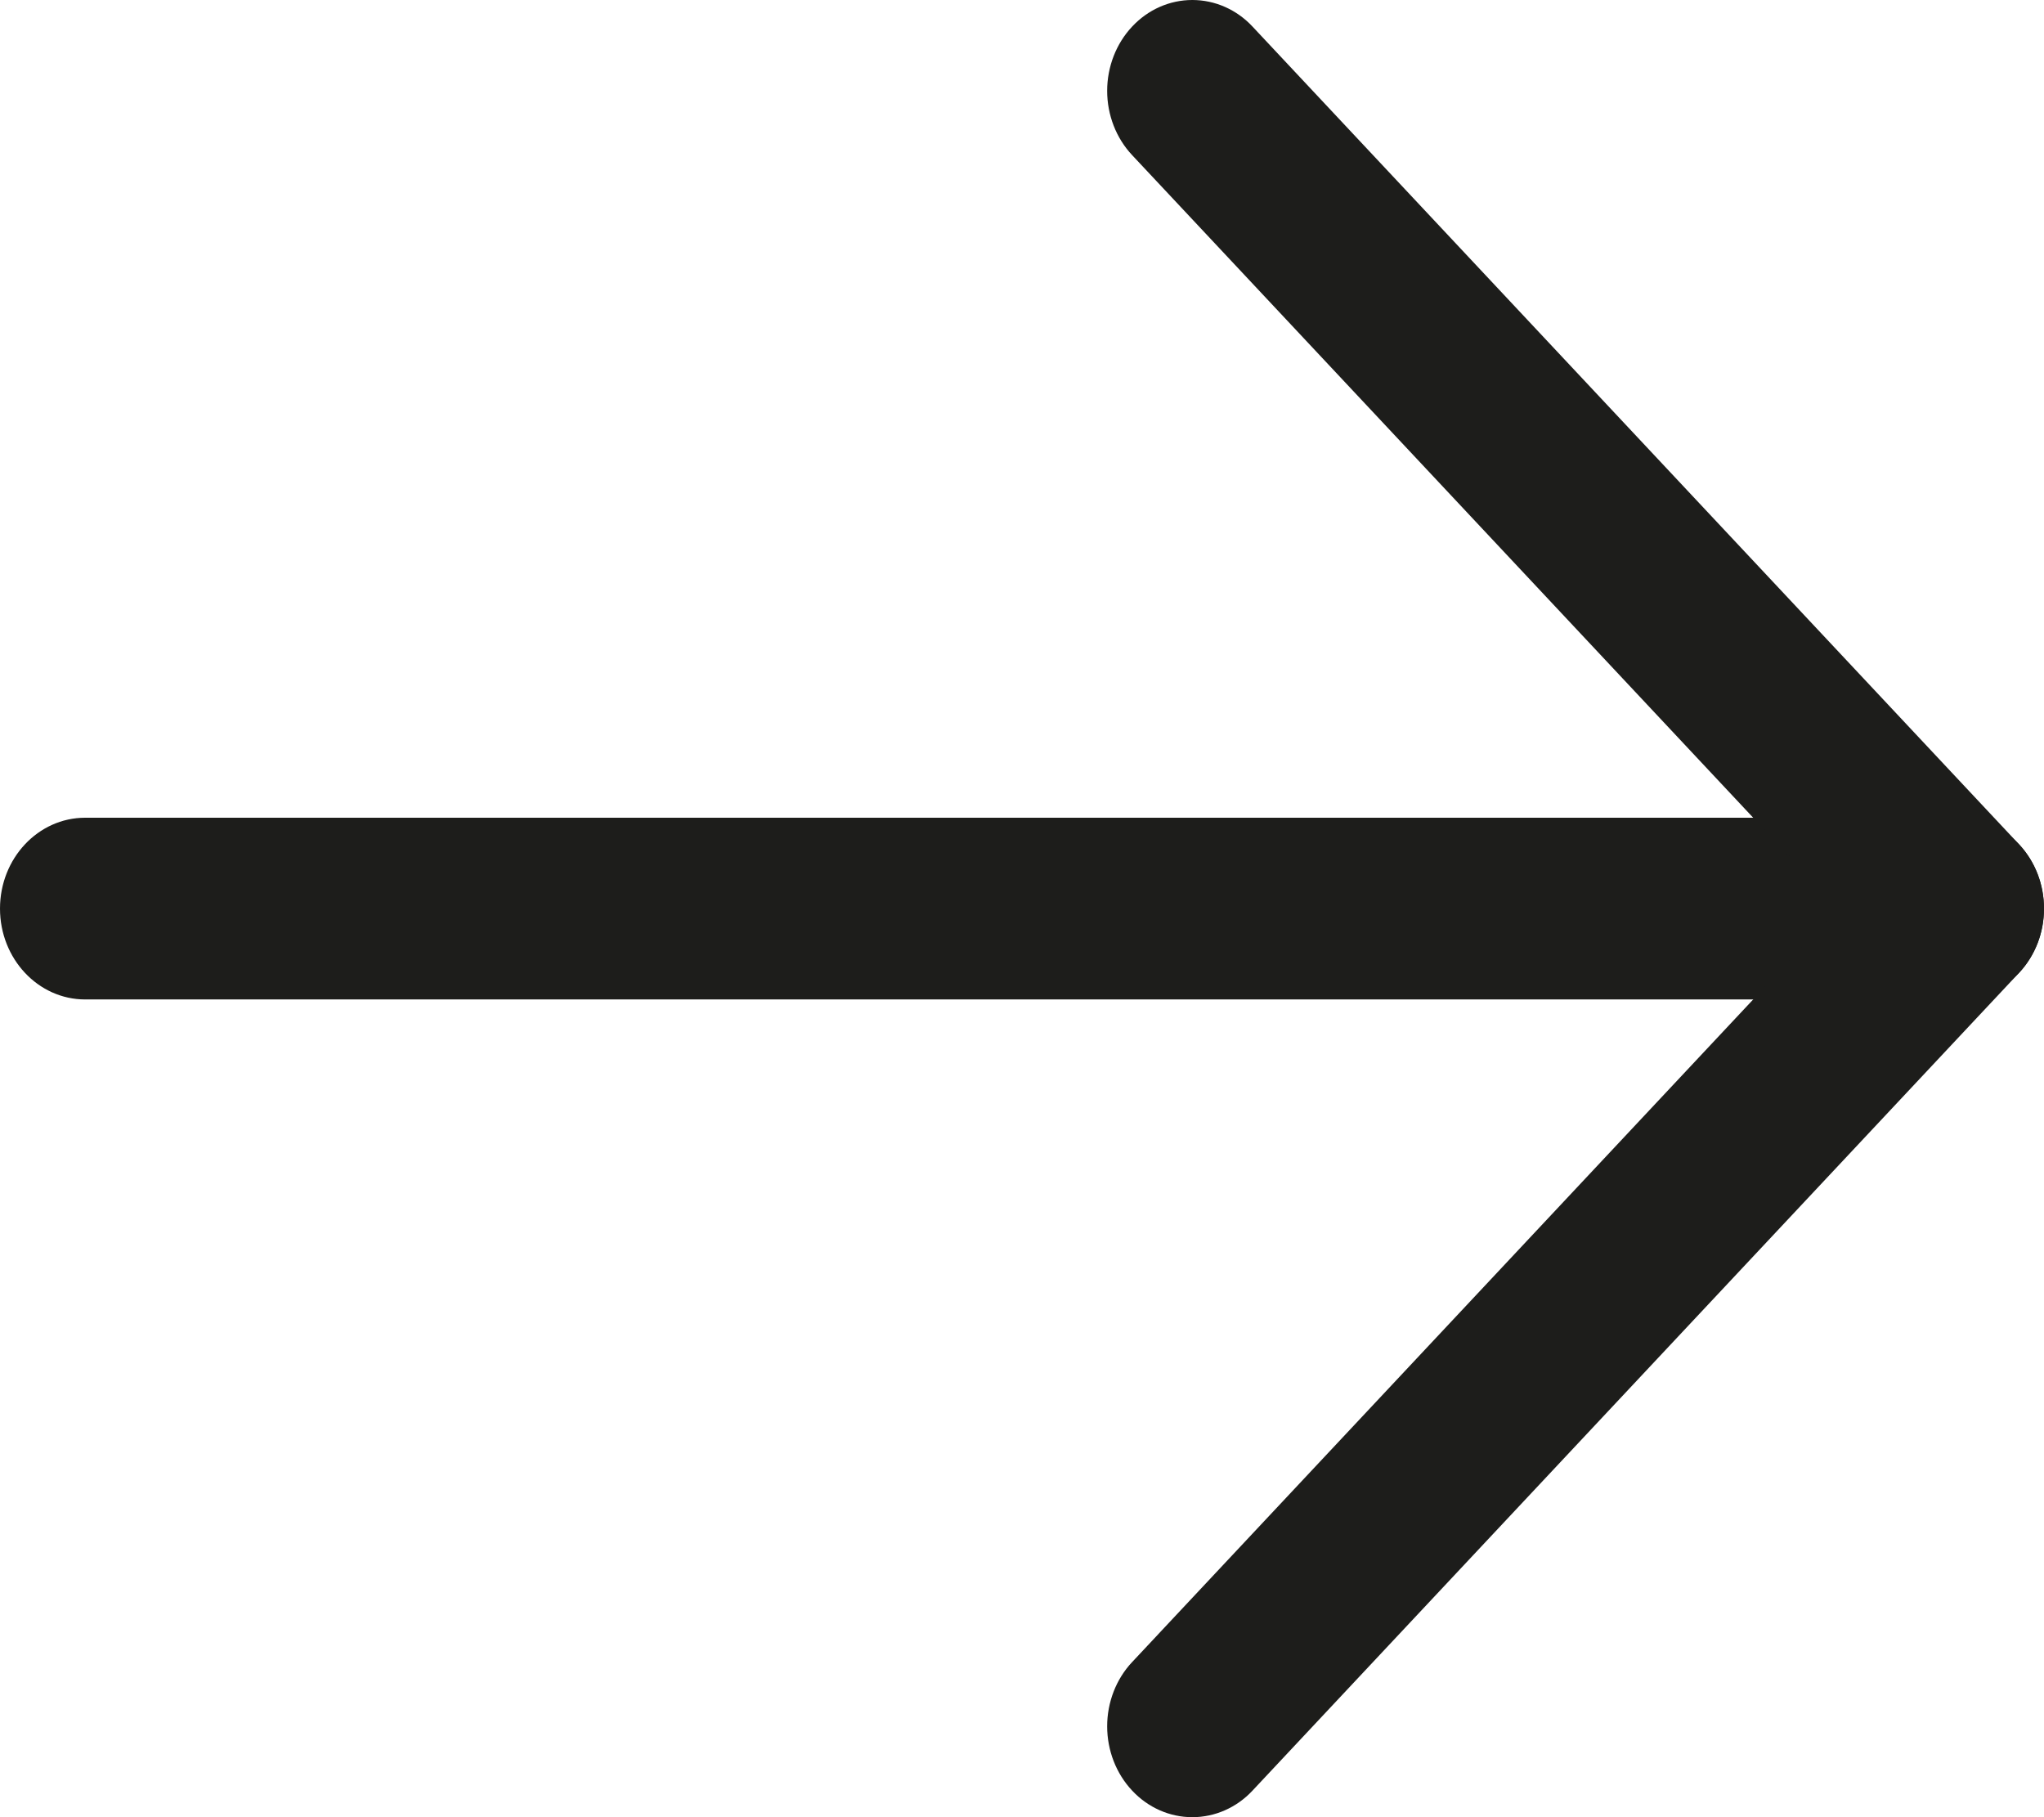 <?xml version="1.0" encoding="UTF-8"?>
<svg xmlns="http://www.w3.org/2000/svg" width="18" height="16" viewBox="0 0 18 16" fill="none">
  <g id="Vector">
    <path d="M0.75 8.8H17.25C17.664 8.8 18 8.442 18 8C18 7.558 17.664 7.2 17.25 7.2H0.75C0.336 7.2 0 7.558 0 8C0 8.442 0.336 8.8 0.75 8.8Z" fill="#1D1D1B"></path>
    <path d="M16.189 8L9.97 14.634C9.829 14.784 9.75 14.988 9.75 15.2C9.75 15.412 9.829 15.616 9.97 15.766C10.11 15.916 10.301 16 10.5 16C10.699 16 10.89 15.916 11.03 15.766L17.78 8.566C18.073 8.253 18.073 7.747 17.78 7.434L11.03 0.234C10.89 0.084 10.699 0 10.5 0C10.301 0 10.11 0.084 9.97 0.234C9.829 0.384 9.75 0.588 9.75 0.8C9.75 1.012 9.829 1.216 9.97 1.366L16.189 8Z" fill="#1D1D1B"></path>
  </g>
</svg>
